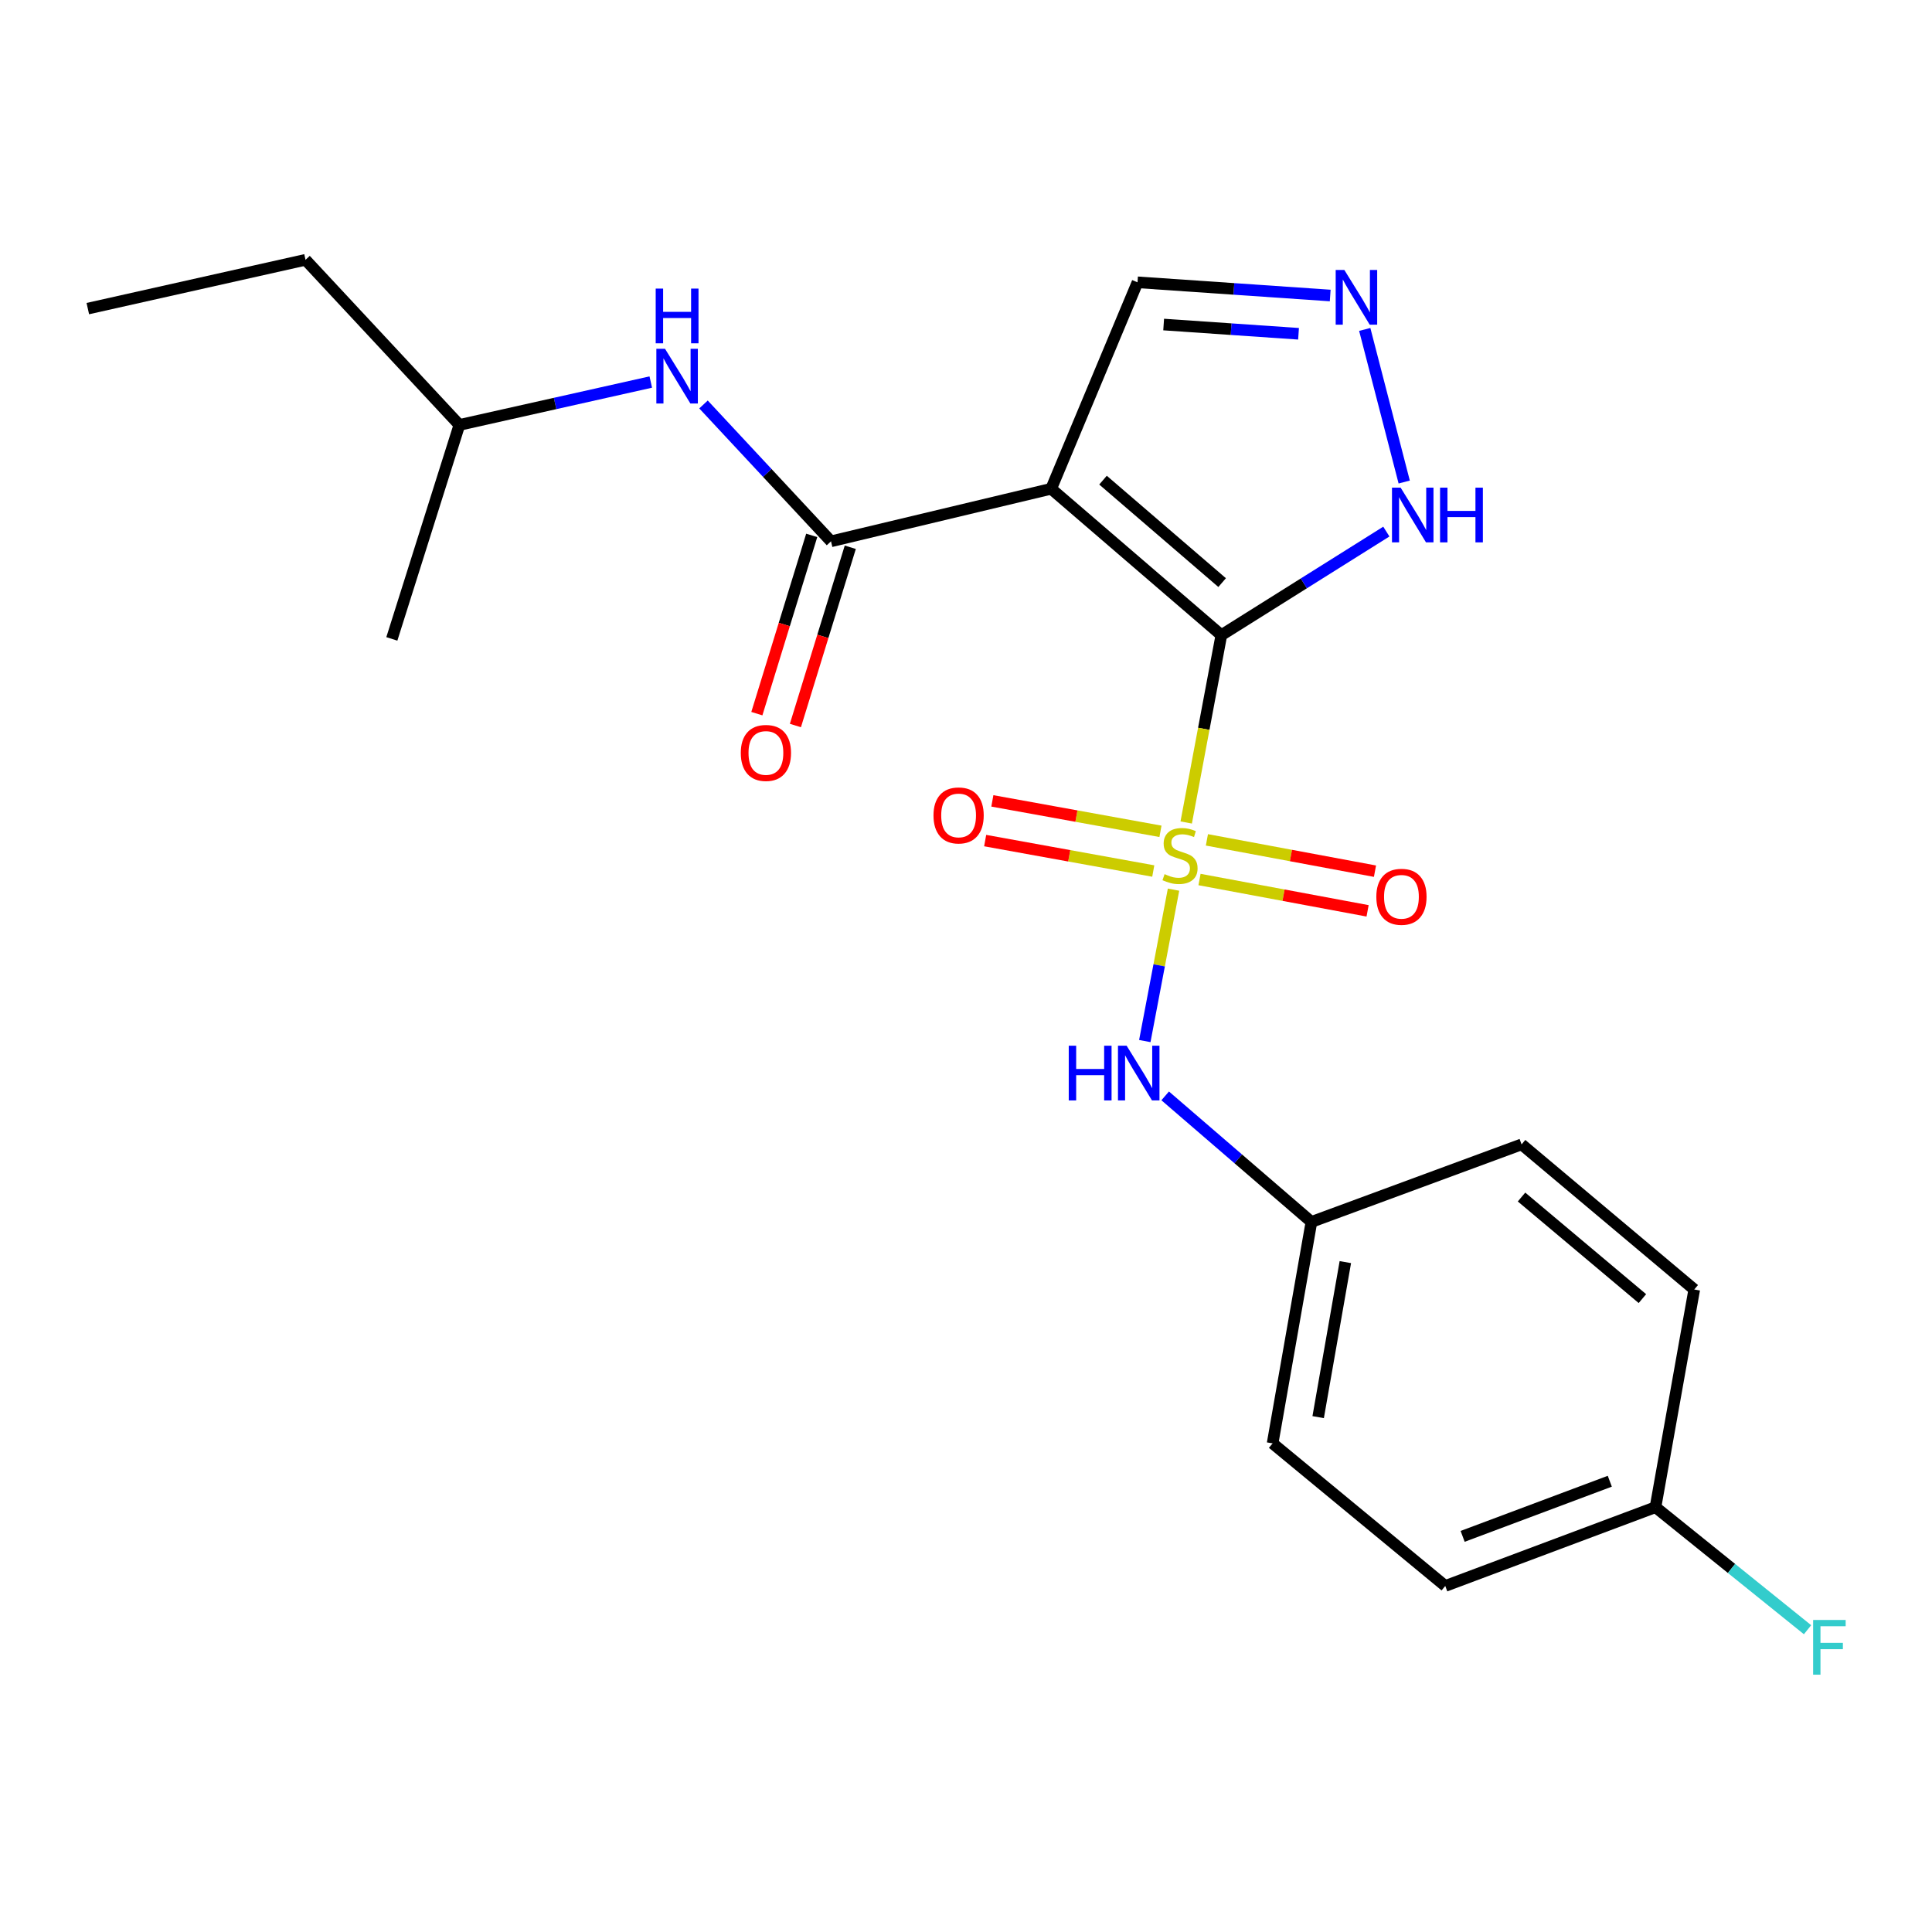 <?xml version='1.0' encoding='iso-8859-1'?>
<svg version='1.1' baseProfile='full'
              xmlns='http://www.w3.org/2000/svg'
                      xmlns:rdkit='http://www.rdkit.org/xml'
                      xmlns:xlink='http://www.w3.org/1999/xlink'
                  xml:space='preserve'
width='1000px' height='1000px' viewBox='0 0 1000 1000'>
<!-- END OF HEADER -->
<rect style='opacity:1.0;fill:#FFFFFF;stroke:none' width='1000' height='1000' x='0' y='0'> </rect>
<path class='bond-0' d='M 632.166,328.753 L 623.071,377.236' style='fill:none;fill-rule:evenodd;stroke:#000000;stroke-width:6px;stroke-linecap:butt;stroke-linejoin:miter;stroke-opacity:1' />
<path class='bond-0' d='M 623.071,377.236 L 613.977,425.719' style='fill:none;fill-rule:evenodd;stroke:#CCCC00;stroke-width:6px;stroke-linecap:butt;stroke-linejoin:miter;stroke-opacity:1' />
<path class='bond-1' d='M 632.166,328.753 L 544.087,252.984' style='fill:none;fill-rule:evenodd;stroke:#000000;stroke-width:6px;stroke-linecap:butt;stroke-linejoin:miter;stroke-opacity:1' />
<path class='bond-1' d='M 632.573,301.557 L 570.918,248.518' style='fill:none;fill-rule:evenodd;stroke:#000000;stroke-width:6px;stroke-linecap:butt;stroke-linejoin:miter;stroke-opacity:1' />
<path class='bond-3' d='M 632.166,328.753 L 674.866,301.95' style='fill:none;fill-rule:evenodd;stroke:#000000;stroke-width:6px;stroke-linecap:butt;stroke-linejoin:miter;stroke-opacity:1' />
<path class='bond-3' d='M 674.866,301.95 L 717.567,275.146' style='fill:none;fill-rule:evenodd;stroke:#0000FF;stroke-width:6px;stroke-linecap:butt;stroke-linejoin:miter;stroke-opacity:1' />
<path class='bond-4' d='M 607.417,460.485 L 599.982,499.666' style='fill:none;fill-rule:evenodd;stroke:#CCCC00;stroke-width:6px;stroke-linecap:butt;stroke-linejoin:miter;stroke-opacity:1' />
<path class='bond-4' d='M 599.982,499.666 L 592.548,538.848' style='fill:none;fill-rule:evenodd;stroke:#0000FF;stroke-width:6px;stroke-linecap:butt;stroke-linejoin:miter;stroke-opacity:1' />
<path class='bond-7' d='M 600.653,430.292 L 557.147,422.413' style='fill:none;fill-rule:evenodd;stroke:#CCCC00;stroke-width:6px;stroke-linecap:butt;stroke-linejoin:miter;stroke-opacity:1' />
<path class='bond-7' d='M 557.147,422.413 L 513.641,414.535' style='fill:none;fill-rule:evenodd;stroke:#FF0000;stroke-width:6px;stroke-linecap:butt;stroke-linejoin:miter;stroke-opacity:1' />
<path class='bond-7' d='M 596.932,450.841 L 553.426,442.962' style='fill:none;fill-rule:evenodd;stroke:#CCCC00;stroke-width:6px;stroke-linecap:butt;stroke-linejoin:miter;stroke-opacity:1' />
<path class='bond-7' d='M 553.426,442.962 L 509.92,435.083' style='fill:none;fill-rule:evenodd;stroke:#FF0000;stroke-width:6px;stroke-linecap:butt;stroke-linejoin:miter;stroke-opacity:1' />
<path class='bond-8' d='M 620.866,455.238 L 664.364,463.345' style='fill:none;fill-rule:evenodd;stroke:#CCCC00;stroke-width:6px;stroke-linecap:butt;stroke-linejoin:miter;stroke-opacity:1' />
<path class='bond-8' d='M 664.364,463.345 L 707.862,471.452' style='fill:none;fill-rule:evenodd;stroke:#FF0000;stroke-width:6px;stroke-linecap:butt;stroke-linejoin:miter;stroke-opacity:1' />
<path class='bond-8' d='M 624.692,434.709 L 668.19,442.816' style='fill:none;fill-rule:evenodd;stroke:#CCCC00;stroke-width:6px;stroke-linecap:butt;stroke-linejoin:miter;stroke-opacity:1' />
<path class='bond-8' d='M 668.19,442.816 L 711.688,450.922' style='fill:none;fill-rule:evenodd;stroke:#FF0000;stroke-width:6px;stroke-linecap:butt;stroke-linejoin:miter;stroke-opacity:1' />
<path class='bond-2' d='M 544.087,252.984 L 430.126,280.189' style='fill:none;fill-rule:evenodd;stroke:#000000;stroke-width:6px;stroke-linecap:butt;stroke-linejoin:miter;stroke-opacity:1' />
<path class='bond-9' d='M 544.087,252.984 L 588.776,146.122' style='fill:none;fill-rule:evenodd;stroke:#000000;stroke-width:6px;stroke-linecap:butt;stroke-linejoin:miter;stroke-opacity:1' />
<path class='bond-6' d='M 430.126,280.189 L 397.128,244.77' style='fill:none;fill-rule:evenodd;stroke:#000000;stroke-width:6px;stroke-linecap:butt;stroke-linejoin:miter;stroke-opacity:1' />
<path class='bond-6' d='M 397.128,244.77 L 364.131,209.35' style='fill:none;fill-rule:evenodd;stroke:#0000FF;stroke-width:6px;stroke-linecap:butt;stroke-linejoin:miter;stroke-opacity:1' />
<path class='bond-10' d='M 420.146,277.117 L 405.946,323.25' style='fill:none;fill-rule:evenodd;stroke:#000000;stroke-width:6px;stroke-linecap:butt;stroke-linejoin:miter;stroke-opacity:1' />
<path class='bond-10' d='M 405.946,323.25 L 391.745,369.383' style='fill:none;fill-rule:evenodd;stroke:#FF0000;stroke-width:6px;stroke-linecap:butt;stroke-linejoin:miter;stroke-opacity:1' />
<path class='bond-10' d='M 440.105,283.261 L 425.904,329.394' style='fill:none;fill-rule:evenodd;stroke:#000000;stroke-width:6px;stroke-linecap:butt;stroke-linejoin:miter;stroke-opacity:1' />
<path class='bond-10' d='M 425.904,329.394 L 411.703,375.527' style='fill:none;fill-rule:evenodd;stroke:#FF0000;stroke-width:6px;stroke-linecap:butt;stroke-linejoin:miter;stroke-opacity:1' />
<path class='bond-5' d='M 726.816,249.499 L 706.389,170.513' style='fill:none;fill-rule:evenodd;stroke:#0000FF;stroke-width:6px;stroke-linecap:butt;stroke-linejoin:miter;stroke-opacity:1' />
<path class='bond-11' d='M 603.093,567.223 L 640.943,599.846' style='fill:none;fill-rule:evenodd;stroke:#0000FF;stroke-width:6px;stroke-linecap:butt;stroke-linejoin:miter;stroke-opacity:1' />
<path class='bond-11' d='M 640.943,599.846 L 678.792,632.469' style='fill:none;fill-rule:evenodd;stroke:#000000;stroke-width:6px;stroke-linecap:butt;stroke-linejoin:miter;stroke-opacity:1' />
<path class='bond-22' d='M 688.509,152.954 L 638.642,149.538' style='fill:none;fill-rule:evenodd;stroke:#0000FF;stroke-width:6px;stroke-linecap:butt;stroke-linejoin:miter;stroke-opacity:1' />
<path class='bond-22' d='M 638.642,149.538 L 588.776,146.122' style='fill:none;fill-rule:evenodd;stroke:#000000;stroke-width:6px;stroke-linecap:butt;stroke-linejoin:miter;stroke-opacity:1' />
<path class='bond-22' d='M 672.122,172.763 L 637.215,170.372' style='fill:none;fill-rule:evenodd;stroke:#0000FF;stroke-width:6px;stroke-linecap:butt;stroke-linejoin:miter;stroke-opacity:1' />
<path class='bond-22' d='M 637.215,170.372 L 602.309,167.981' style='fill:none;fill-rule:evenodd;stroke:#000000;stroke-width:6px;stroke-linecap:butt;stroke-linejoin:miter;stroke-opacity:1' />
<path class='bond-18' d='M 336.842,197.74 L 287.308,208.841' style='fill:none;fill-rule:evenodd;stroke:#0000FF;stroke-width:6px;stroke-linecap:butt;stroke-linejoin:miter;stroke-opacity:1' />
<path class='bond-18' d='M 287.308,208.841 L 237.773,219.943' style='fill:none;fill-rule:evenodd;stroke:#000000;stroke-width:6px;stroke-linecap:butt;stroke-linejoin:miter;stroke-opacity:1' />
<path class='bond-14' d='M 678.792,632.469 L 787.568,592.328' style='fill:none;fill-rule:evenodd;stroke:#000000;stroke-width:6px;stroke-linecap:butt;stroke-linejoin:miter;stroke-opacity:1' />
<path class='bond-15' d='M 678.792,632.469 L 658.698,747.092' style='fill:none;fill-rule:evenodd;stroke:#000000;stroke-width:6px;stroke-linecap:butt;stroke-linejoin:miter;stroke-opacity:1' />
<path class='bond-15' d='M 696.347,653.268 L 682.282,733.504' style='fill:none;fill-rule:evenodd;stroke:#000000;stroke-width:6px;stroke-linecap:butt;stroke-linejoin:miter;stroke-opacity:1' />
<path class='bond-12' d='M 856.875,780.121 L 748.065,820.889' style='fill:none;fill-rule:evenodd;stroke:#000000;stroke-width:6px;stroke-linecap:butt;stroke-linejoin:miter;stroke-opacity:1' />
<path class='bond-12' d='M 833.227,766.681 L 757.06,795.219' style='fill:none;fill-rule:evenodd;stroke:#000000;stroke-width:6px;stroke-linecap:butt;stroke-linejoin:miter;stroke-opacity:1' />
<path class='bond-13' d='M 856.875,780.121 L 896.228,811.831' style='fill:none;fill-rule:evenodd;stroke:#000000;stroke-width:6px;stroke-linecap:butt;stroke-linejoin:miter;stroke-opacity:1' />
<path class='bond-13' d='M 896.228,811.831 L 935.581,843.541' style='fill:none;fill-rule:evenodd;stroke:#33CCCC;stroke-width:6px;stroke-linecap:butt;stroke-linejoin:miter;stroke-opacity:1' />
<path class='bond-23' d='M 856.875,780.121 L 876.946,667.436' style='fill:none;fill-rule:evenodd;stroke:#000000;stroke-width:6px;stroke-linecap:butt;stroke-linejoin:miter;stroke-opacity:1' />
<path class='bond-16' d='M 787.568,592.328 L 876.946,667.436' style='fill:none;fill-rule:evenodd;stroke:#000000;stroke-width:6px;stroke-linecap:butt;stroke-linejoin:miter;stroke-opacity:1' />
<path class='bond-16' d='M 787.54,619.581 L 850.104,672.157' style='fill:none;fill-rule:evenodd;stroke:#000000;stroke-width:6px;stroke-linecap:butt;stroke-linejoin:miter;stroke-opacity:1' />
<path class='bond-17' d='M 658.698,747.092 L 748.065,820.889' style='fill:none;fill-rule:evenodd;stroke:#000000;stroke-width:6px;stroke-linecap:butt;stroke-linejoin:miter;stroke-opacity:1' />
<path class='bond-19' d='M 237.773,219.943 L 158.14,134.474' style='fill:none;fill-rule:evenodd;stroke:#000000;stroke-width:6px;stroke-linecap:butt;stroke-linejoin:miter;stroke-opacity:1' />
<path class='bond-20' d='M 237.773,219.943 L 202.817,330.691' style='fill:none;fill-rule:evenodd;stroke:#000000;stroke-width:6px;stroke-linecap:butt;stroke-linejoin:miter;stroke-opacity:1' />
<path class='bond-21' d='M 158.14,134.474 L 45.455,159.731' style='fill:none;fill-rule:evenodd;stroke:#000000;stroke-width:6px;stroke-linecap:butt;stroke-linejoin:miter;stroke-opacity:1' />
<path  class='atom-1' d='M 602.784 452.458
Q 603.104 452.578, 604.424 453.138
Q 605.744 453.698, 607.184 454.058
Q 608.664 454.378, 610.104 454.378
Q 612.784 454.378, 614.344 453.098
Q 615.904 451.778, 615.904 449.498
Q 615.904 447.938, 615.104 446.978
Q 614.344 446.018, 613.144 445.498
Q 611.944 444.978, 609.944 444.378
Q 607.424 443.618, 605.904 442.898
Q 604.424 442.178, 603.344 440.658
Q 602.304 439.138, 602.304 436.578
Q 602.304 433.018, 604.704 430.818
Q 607.144 428.618, 611.944 428.618
Q 615.224 428.618, 618.944 430.178
L 618.024 433.258
Q 614.624 431.858, 612.064 431.858
Q 609.304 431.858, 607.784 433.018
Q 606.264 434.138, 606.304 436.098
Q 606.304 437.618, 607.064 438.538
Q 607.864 439.458, 608.984 439.978
Q 610.144 440.498, 612.064 441.098
Q 614.624 441.898, 616.144 442.698
Q 617.664 443.498, 618.744 445.138
Q 619.864 446.738, 619.864 449.498
Q 619.864 453.418, 617.224 455.538
Q 614.624 457.618, 610.264 457.618
Q 607.744 457.618, 605.824 457.058
Q 603.944 456.538, 601.704 455.618
L 602.784 452.458
' fill='#CCCC00'/>
<path  class='atom-4' d='M 724.971 252.409
L 734.251 267.409
Q 735.171 268.889, 736.651 271.569
Q 738.131 274.249, 738.211 274.409
L 738.211 252.409
L 741.971 252.409
L 741.971 280.729
L 738.091 280.729
L 728.131 264.329
Q 726.971 262.409, 725.731 260.209
Q 724.531 258.009, 724.171 257.329
L 724.171 280.729
L 720.491 280.729
L 720.491 252.409
L 724.971 252.409
' fill='#0000FF'/>
<path  class='atom-4' d='M 745.371 252.409
L 749.211 252.409
L 749.211 264.449
L 763.691 264.449
L 763.691 252.409
L 767.531 252.409
L 767.531 280.729
L 763.691 280.729
L 763.691 267.649
L 749.211 267.649
L 749.211 280.729
L 745.371 280.729
L 745.371 252.409
' fill='#0000FF'/>
<path  class='atom-5' d='M 553.183 541.263
L 557.023 541.263
L 557.023 553.303
L 571.503 553.303
L 571.503 541.263
L 575.343 541.263
L 575.343 569.583
L 571.503 569.583
L 571.503 556.503
L 557.023 556.503
L 557.023 569.583
L 553.183 569.583
L 553.183 541.263
' fill='#0000FF'/>
<path  class='atom-5' d='M 583.143 541.263
L 592.423 556.263
Q 593.343 557.743, 594.823 560.423
Q 596.303 563.103, 596.383 563.263
L 596.383 541.263
L 600.143 541.263
L 600.143 569.583
L 596.263 569.583
L 586.303 553.183
Q 585.143 551.263, 583.903 549.063
Q 582.703 546.863, 582.343 546.183
L 582.343 569.583
L 578.663 569.583
L 578.663 541.263
L 583.143 541.263
' fill='#0000FF'/>
<path  class='atom-6' d='M 695.828 139.724
L 705.108 154.724
Q 706.028 156.204, 707.508 158.884
Q 708.988 161.564, 709.068 161.724
L 709.068 139.724
L 712.828 139.724
L 712.828 168.044
L 708.948 168.044
L 698.988 151.644
Q 697.828 149.724, 696.588 147.524
Q 695.388 145.324, 695.028 144.644
L 695.028 168.044
L 691.348 168.044
L 691.348 139.724
L 695.828 139.724
' fill='#0000FF'/>
<path  class='atom-7' d='M 344.21 180.526
L 353.49 195.526
Q 354.41 197.006, 355.89 199.686
Q 357.37 202.366, 357.45 202.526
L 357.45 180.526
L 361.21 180.526
L 361.21 208.846
L 357.33 208.846
L 347.37 192.446
Q 346.21 190.526, 344.97 188.326
Q 343.77 186.126, 343.41 185.446
L 343.41 208.846
L 339.73 208.846
L 339.73 180.526
L 344.21 180.526
' fill='#0000FF'/>
<path  class='atom-7' d='M 339.39 149.374
L 343.23 149.374
L 343.23 161.414
L 357.71 161.414
L 357.71 149.374
L 361.55 149.374
L 361.55 177.694
L 357.71 177.694
L 357.71 164.614
L 343.23 164.614
L 343.23 177.694
L 339.39 177.694
L 339.39 149.374
' fill='#0000FF'/>
<path  class='atom-8' d='M 483.173 422.063
Q 483.173 415.263, 486.533 411.463
Q 489.893 407.663, 496.173 407.663
Q 502.453 407.663, 505.813 411.463
Q 509.173 415.263, 509.173 422.063
Q 509.173 428.943, 505.773 432.863
Q 502.373 436.743, 496.173 436.743
Q 489.933 436.743, 486.533 432.863
Q 483.173 428.983, 483.173 422.063
M 496.173 433.543
Q 500.493 433.543, 502.813 430.663
Q 505.173 427.743, 505.173 422.063
Q 505.173 416.503, 502.813 413.703
Q 500.493 410.863, 496.173 410.863
Q 491.853 410.863, 489.493 413.663
Q 487.173 416.463, 487.173 422.063
Q 487.173 427.783, 489.493 430.663
Q 491.853 433.543, 496.173 433.543
' fill='#FF0000'/>
<path  class='atom-9' d='M 712.384 464.176
Q 712.384 457.376, 715.744 453.576
Q 719.104 449.776, 725.384 449.776
Q 731.664 449.776, 735.024 453.576
Q 738.384 457.376, 738.384 464.176
Q 738.384 471.056, 734.984 474.976
Q 731.584 478.856, 725.384 478.856
Q 719.144 478.856, 715.744 474.976
Q 712.384 471.096, 712.384 464.176
M 725.384 475.656
Q 729.704 475.656, 732.024 472.776
Q 734.384 469.856, 734.384 464.176
Q 734.384 458.616, 732.024 455.816
Q 729.704 452.976, 725.384 452.976
Q 721.064 452.976, 718.704 455.776
Q 716.384 458.576, 716.384 464.176
Q 716.384 469.896, 718.704 472.776
Q 721.064 475.656, 725.384 475.656
' fill='#FF0000'/>
<path  class='atom-11' d='M 383.435 389.718
Q 383.435 382.918, 386.795 379.118
Q 390.155 375.318, 396.435 375.318
Q 402.715 375.318, 406.075 379.118
Q 409.435 382.918, 409.435 389.718
Q 409.435 396.598, 406.035 400.518
Q 402.635 404.398, 396.435 404.398
Q 390.195 404.398, 386.795 400.518
Q 383.435 396.638, 383.435 389.718
M 396.435 401.198
Q 400.755 401.198, 403.075 398.318
Q 405.435 395.398, 405.435 389.718
Q 405.435 384.158, 403.075 381.358
Q 400.755 378.518, 396.435 378.518
Q 392.115 378.518, 389.755 381.318
Q 387.435 384.118, 387.435 389.718
Q 387.435 395.438, 389.755 398.318
Q 392.115 401.198, 396.435 401.198
' fill='#FF0000'/>
<path  class='atom-14' d='M 938.471 838.494
L 955.311 838.494
L 955.311 841.734
L 942.271 841.734
L 942.271 850.334
L 953.871 850.334
L 953.871 853.614
L 942.271 853.614
L 942.271 866.814
L 938.471 866.814
L 938.471 838.494
' fill='#33CCCC'/>
</svg>
